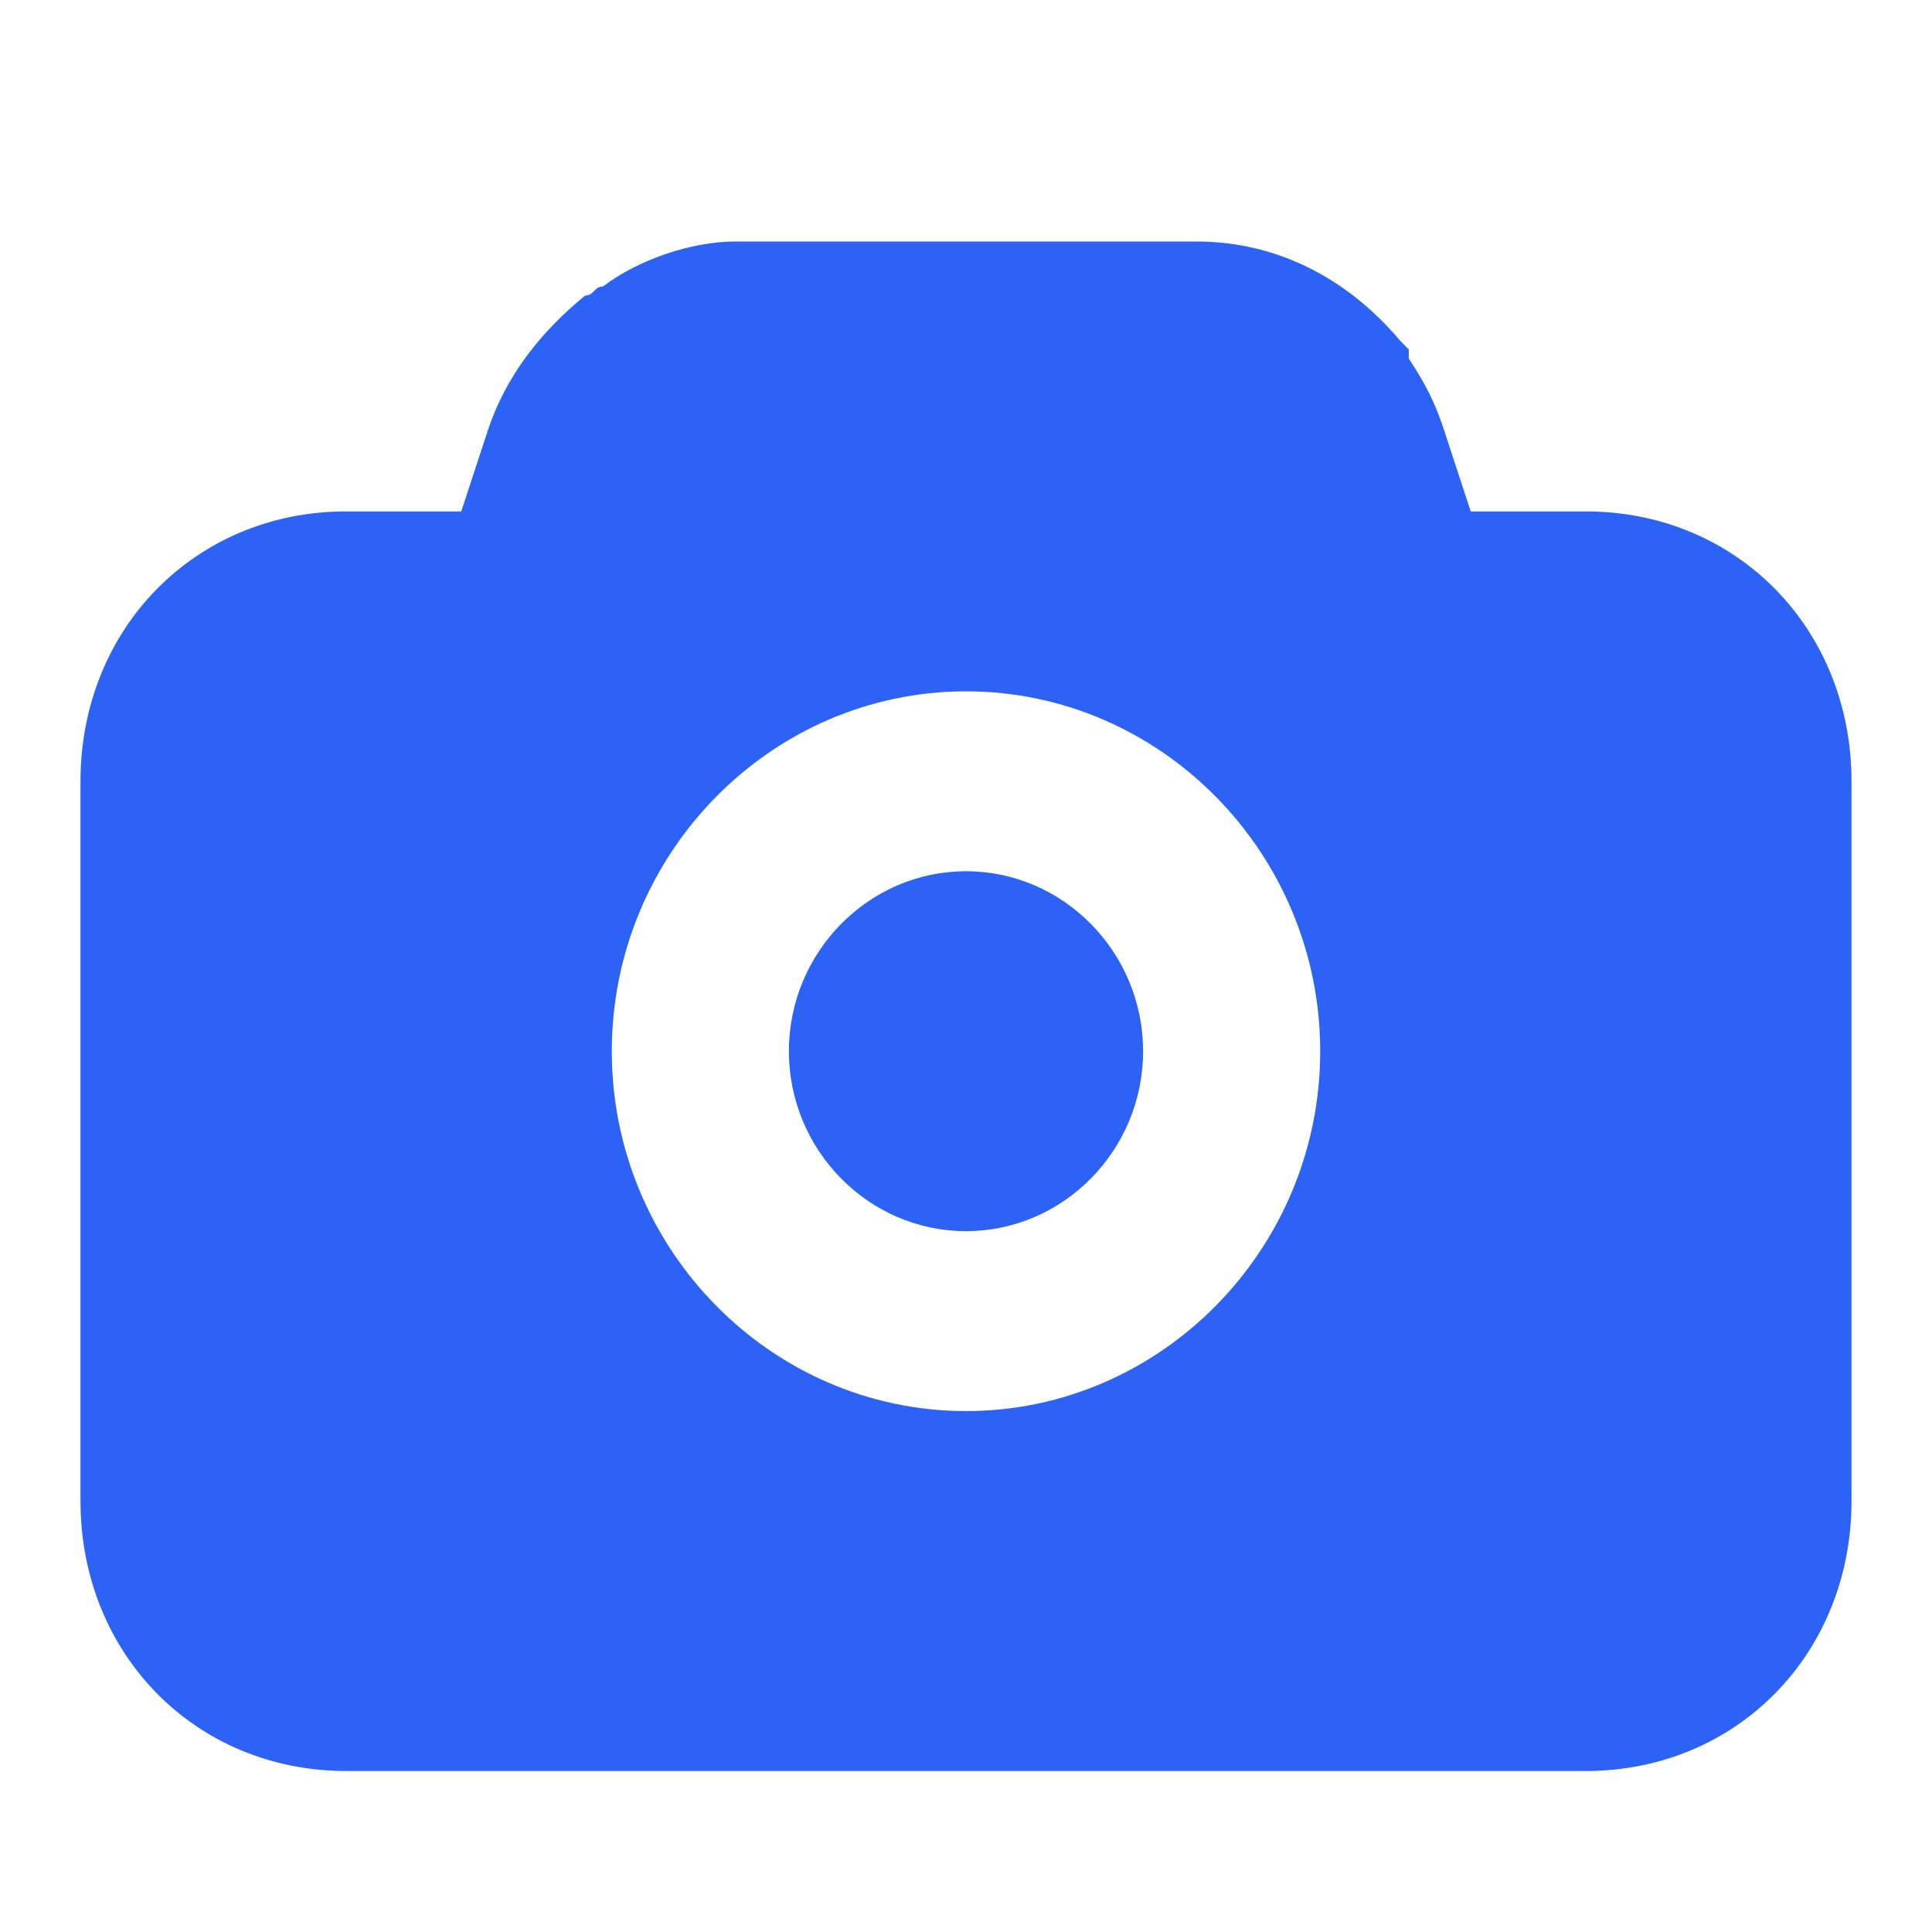 <svg width="24" height="24" viewBox="0 0 24 24" fill="none" xmlns="http://www.w3.org/2000/svg">
<path d="M12 10.823C10.79 10.823 9.8 11.829 9.8 13.059C9.8 14.288 10.79 15.294 12 15.294C13.21 15.294 14.2 14.288 14.2 13.059C14.2 11.829 13.21 10.823 12 10.823ZM19.7 6.353H18.27L17.94 5.347C17.83 5.012 17.72 4.788 17.5 4.453C17.5 4.453 17.5 4.453 17.5 4.341L17.39 4.229C16.73 3.447 15.85 3 14.86 3H9.14C8.59 3 7.93 3.224 7.49 3.559C7.38 3.559 7.38 3.671 7.27 3.671C6.72 4.118 6.28 4.676 6.06 5.347L5.73 6.353H4.3C2.43 6.353 1 7.806 1 9.706V18.647C1 20.547 2.43 22 4.3 22H19.7C21.57 22 23 20.547 23 18.647V9.706C23 7.806 21.57 6.353 19.7 6.353ZM12 17.529C9.58 17.529 7.6 15.518 7.6 13.059C7.6 10.6 9.58 8.588 12 8.588C14.42 8.588 16.4 10.6 16.4 13.059C16.4 15.518 14.42 17.529 12 17.529Z" fill="#2C63F6"/>
</svg>
